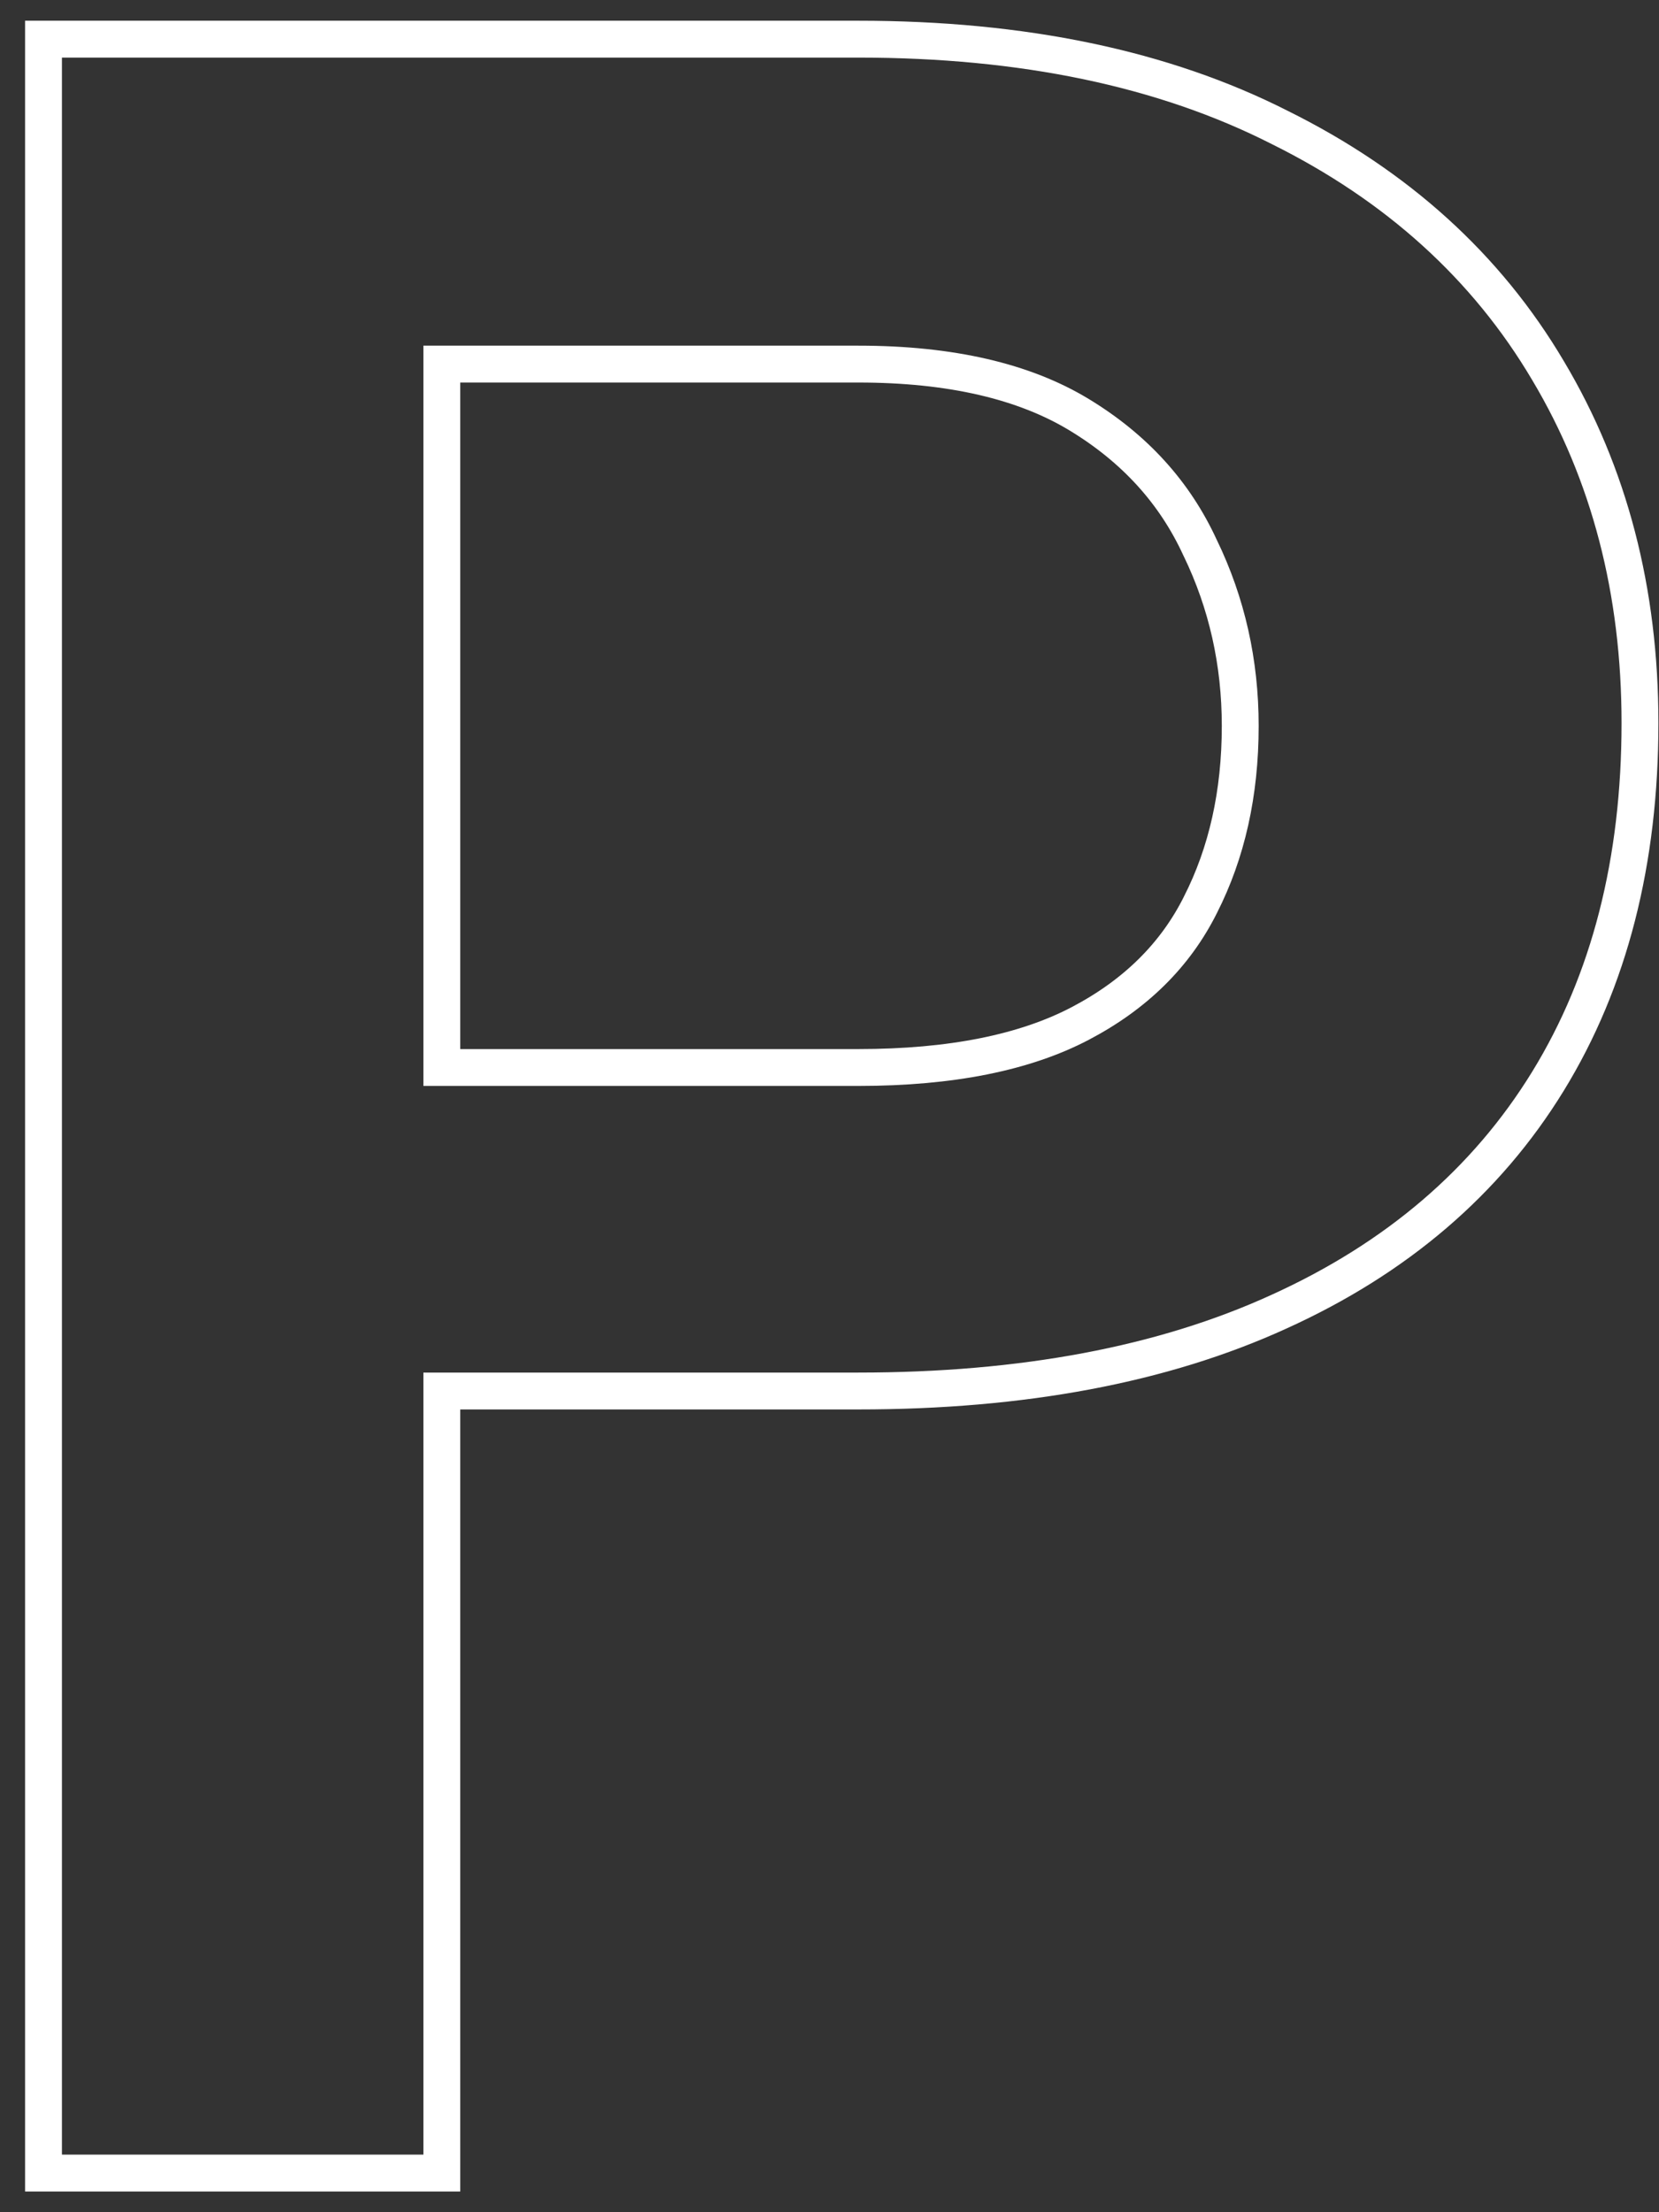<svg width="45" height="60" viewBox="0 0 45 60" fill="none" xmlns="http://www.w3.org/2000/svg">
<rect x="0" y="0" width="45" height="60" fill="#333333" stroke="none"/>
<path d="M23.281 28.953H11.984V9.875H23.281C25.802 9.875 27.786 10.347 29.272 11.248C30.781 12.163 31.869 13.365 32.553 14.857L32.553 14.857L32.558 14.866C33.279 16.358 33.641 17.963 33.641 19.688C33.641 21.521 33.277 23.134 32.562 24.539L32.561 24.542C31.883 25.897 30.804 26.971 29.299 27.76C27.806 28.543 25.811 28.953 23.281 28.953ZM11.984 58.438V37.727H23.281C27.733 37.727 31.545 37.016 34.7 35.572C37.879 34.129 40.317 32.048 41.989 29.324C43.66 26.601 44.484 23.356 44.484 19.609C44.484 16.04 43.658 12.851 41.993 10.057C40.325 7.233 37.893 5.035 34.717 3.459C31.557 1.853 27.739 1.062 23.281 1.062H1.68H1.18V1.562V58.438V58.938H1.68H11.484H11.984V58.438Z" stroke="white"/>
</svg>
